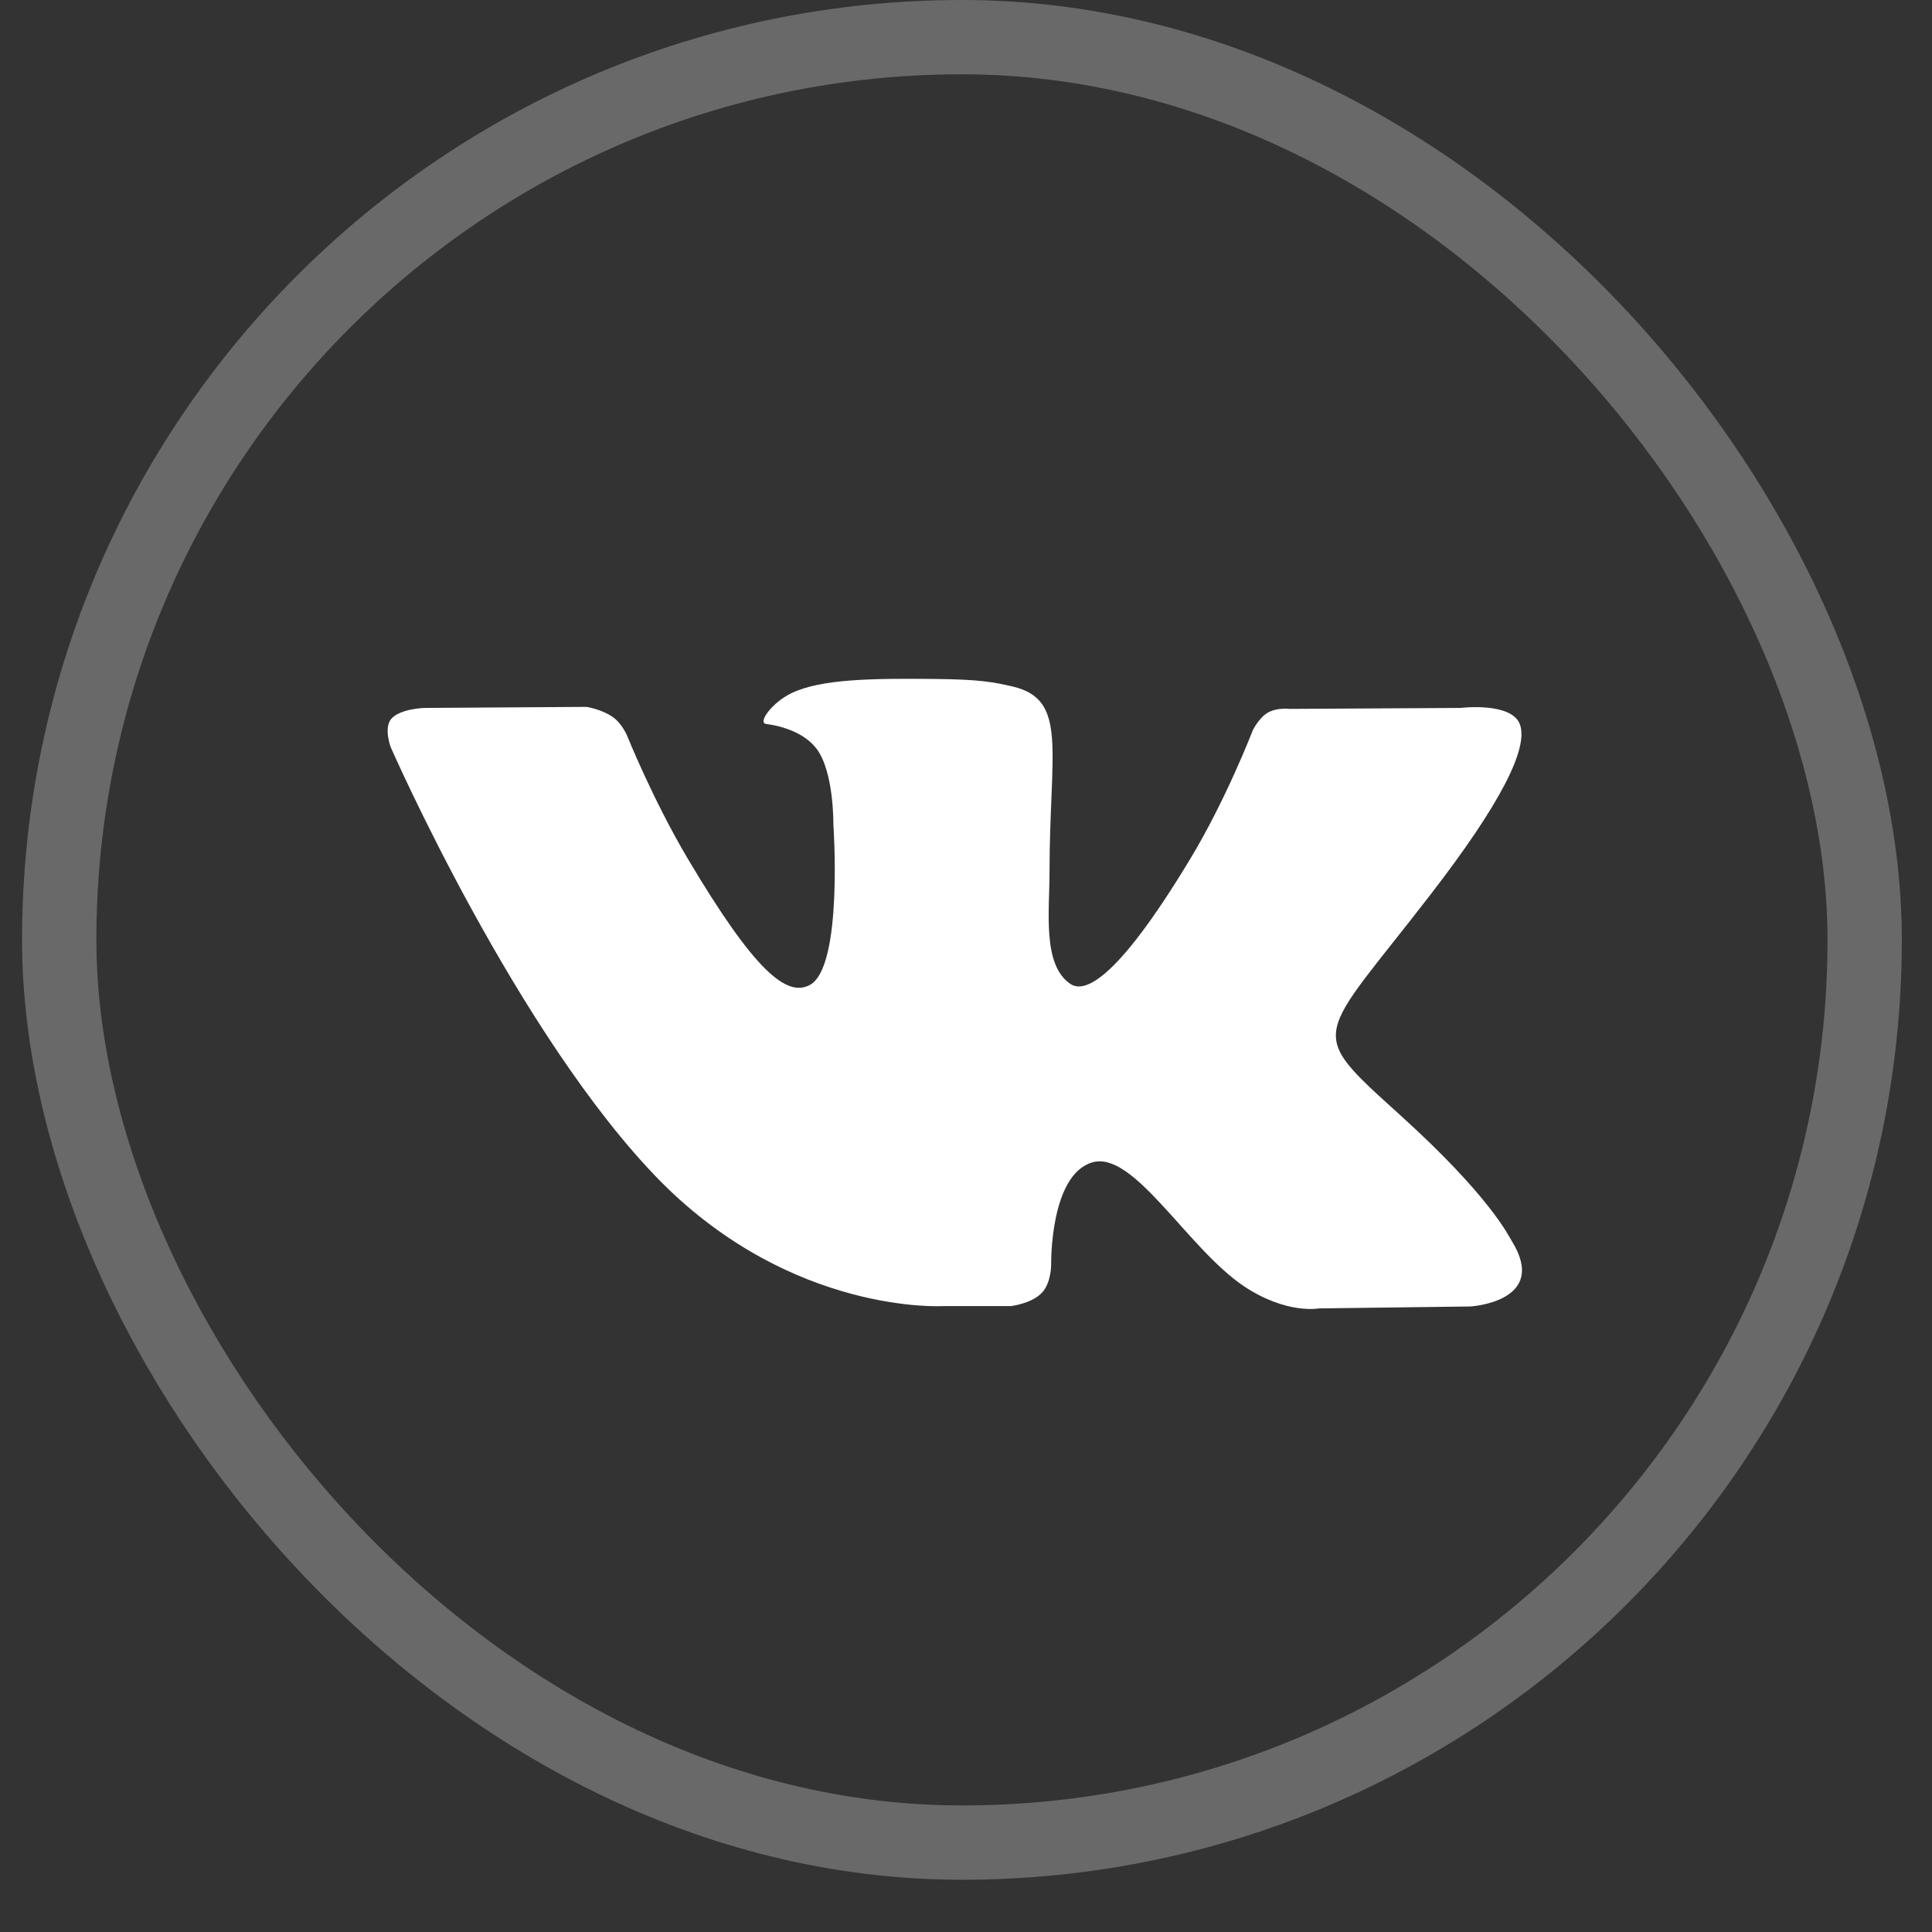 <svg width="26" height="26" viewBox="0 0 26 26" fill="none" xmlns="http://www.w3.org/2000/svg">
<rect x="0" y="0" width="26" height="26" fill="#333333" stroke="none"/>
<rect x="0.797" y="0.5" width="24.297" height="24.297" rx="12.149" stroke="#696969"/>
<path fill-rule="evenodd" clip-rule="evenodd" d="M12.69 17.577H13.602C13.602 17.577 13.879 17.546 14.019 17.4C14.151 17.263 14.146 17.011 14.146 17.011C14.146 17.011 14.128 15.817 14.695 15.644C15.254 15.472 15.975 16.794 16.738 17.308C17.314 17.692 17.749 17.608 17.749 17.608L19.787 17.582C19.787 17.582 20.853 17.52 20.345 16.701C20.304 16.635 20.05 16.095 18.829 14.994C17.554 13.839 17.722 14.025 19.261 12.026C20.2 10.809 20.572 10.066 20.454 9.748C20.341 9.443 19.655 9.527 19.655 9.527L17.359 9.54C17.359 9.54 17.191 9.518 17.064 9.589C16.942 9.659 16.86 9.827 16.86 9.827C16.86 9.827 16.497 10.77 16.011 11.57C14.99 13.26 14.582 13.348 14.414 13.247C14.024 12.999 14.124 12.265 14.124 11.738C14.124 10.102 14.378 9.416 13.629 9.239C13.379 9.182 13.198 9.142 12.558 9.137C11.741 9.129 11.047 9.137 10.652 9.328C10.393 9.451 10.189 9.73 10.312 9.743C10.462 9.761 10.806 9.836 10.988 10.075C11.224 10.385 11.215 11.088 11.215 11.088C11.215 11.088 11.351 13.017 10.897 13.256C10.589 13.419 10.162 13.083 9.254 11.553C8.787 10.765 8.438 9.898 8.438 9.898C8.438 9.898 8.37 9.735 8.247 9.65C8.097 9.544 7.893 9.513 7.893 9.513L5.715 9.527C5.715 9.527 5.388 9.535 5.266 9.673C5.161 9.796 5.257 10.053 5.257 10.053C5.257 10.053 6.963 13.946 8.896 15.905C10.679 17.697 12.69 17.577 12.69 17.577Z" fill="white"/>
</svg>
